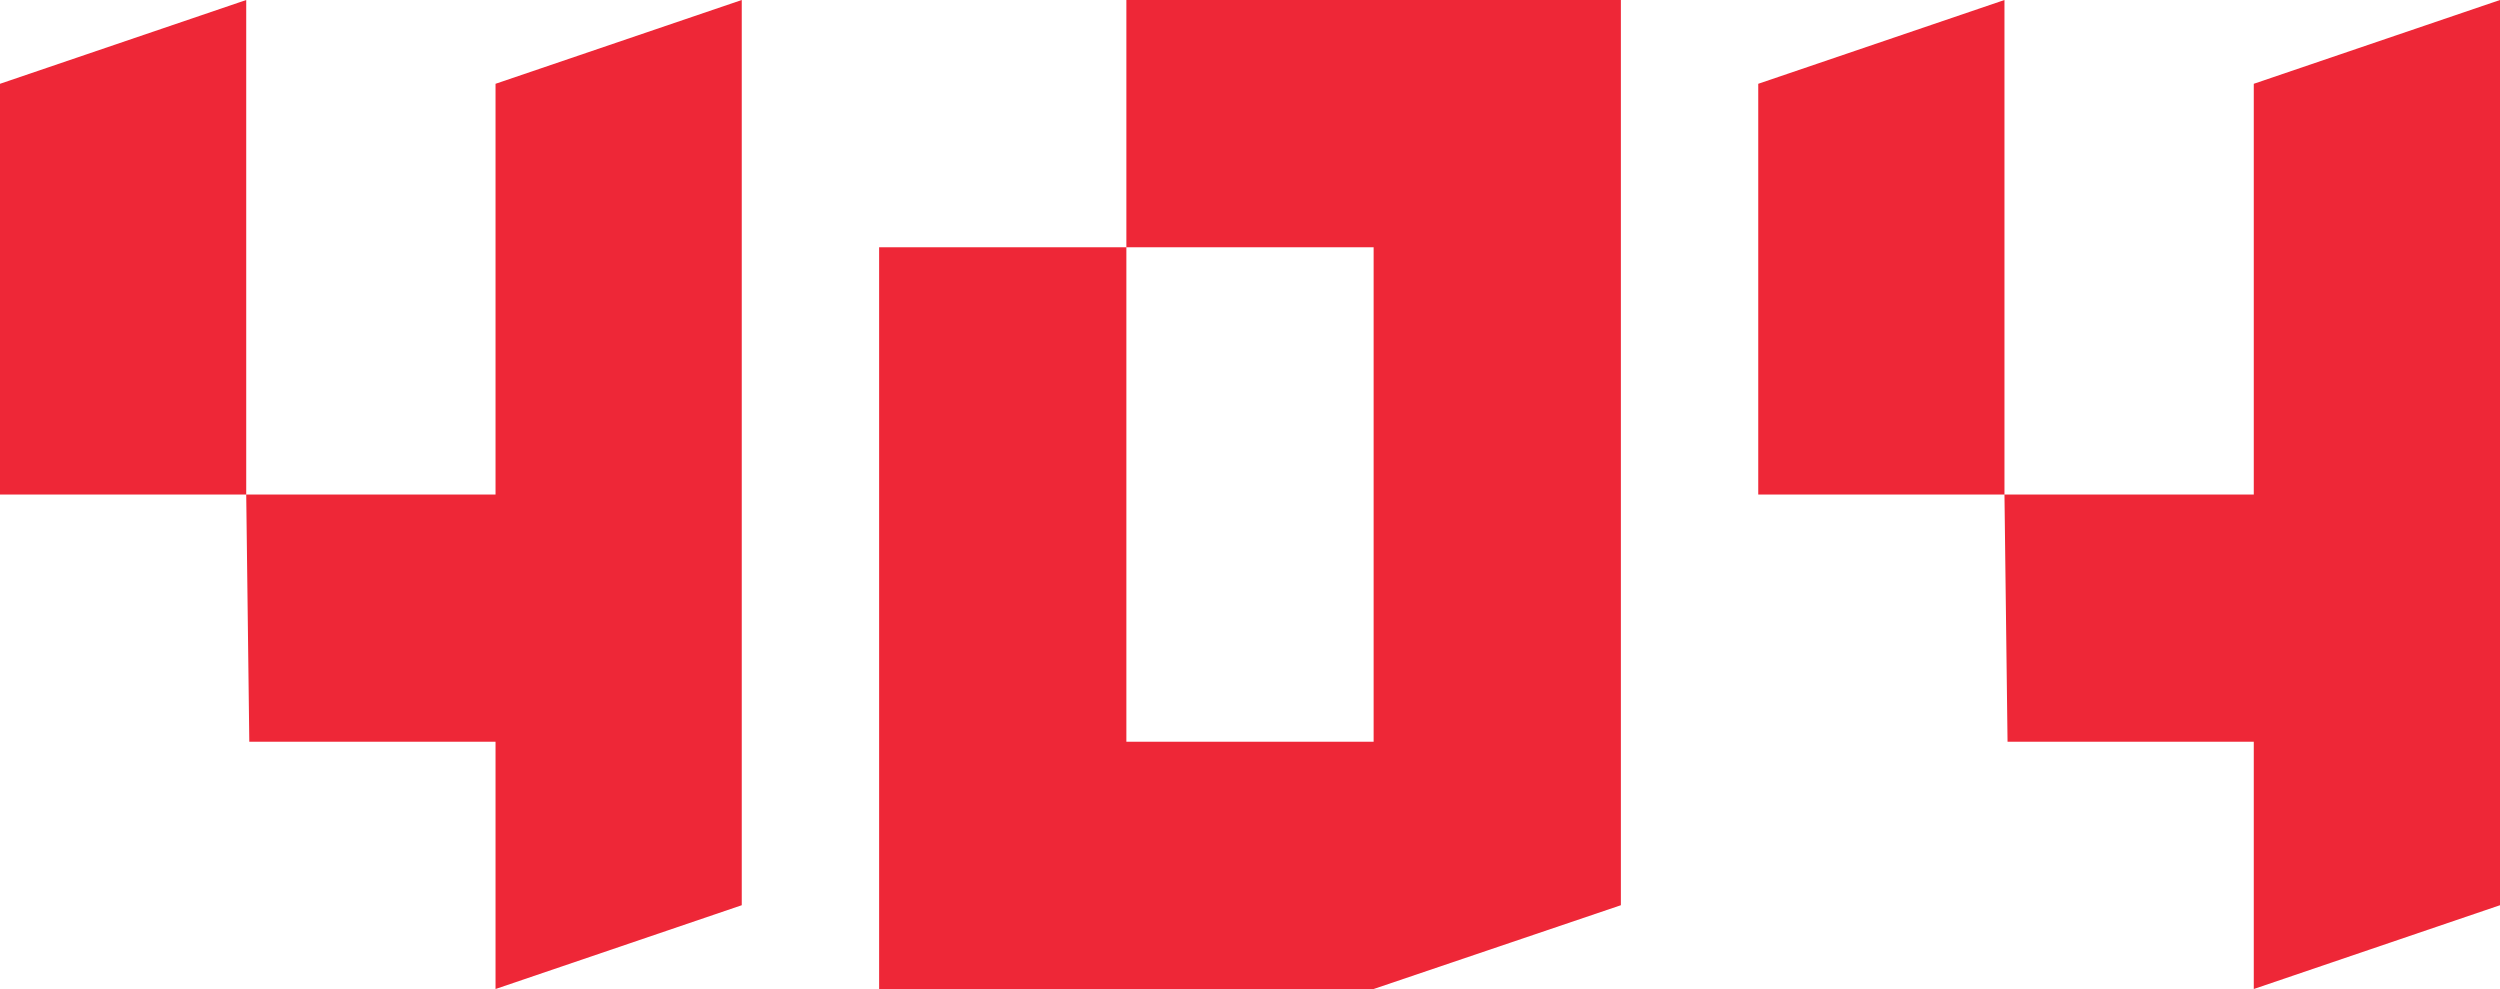 <?xml version="1.0" encoding="UTF-8"?>
<svg width="182px" height="72px" viewBox="0 0 182 72" version="1.1" xmlns="http://www.w3.org/2000/svg" xmlns:xlink="http://www.w3.org/1999/xlink">
    <title>Combined Shape Copy 13</title>
    <g id="✍🏻-Moodboard" stroke="none" stroke-width="1" fill="none" fill-rule="evenodd">
        <g id="Brand-manuál---13" transform="translate(-870, -876)" fill="#EE2737">
            <path d="M870,882.1 C870,882.1 875.975,880.066 887.925,876 L887.925,912 L906.075,912 L906.075,882.1 L924,876 L924,941.9 L906.075,948 C906.075,936 906.075,929.999 906.075,929.999 C906.075,929.999 900.1,929.999 888.149,929.999 C888,918 887.925,912 887.925,912 C887.925,912 881.95,912 870,912 C870,892.066 870,882.1 870,882.1 Z M998,882.1 C998,882.1 1003.975,880.066 1015.925,876 L1015.925,912 L1034.075,912 L1034.075,882.1 L1052,876 L1052,941.9 L1034.075,948 C1034.075,936 1034.075,929.999 1034.075,929.999 C1034.075,929.999 1028.1,929.999 1016.149,929.999 C1016,918 1015.925,912 1015.925,912 C1015.925,912 1009.95,912 998,912 C998,892.066 998,882.1 998,882.1 Z M952,894 L952,929.999 L970,929.999 L970,894 L952,894 L952,876 L988,876 L988,941.9 C976,945.967 970,948 970,948 L934,948 L934,894 L952,894 Z" id="Combined-Shape-Copy-13"></path>
        </g>
    </g>
</svg>